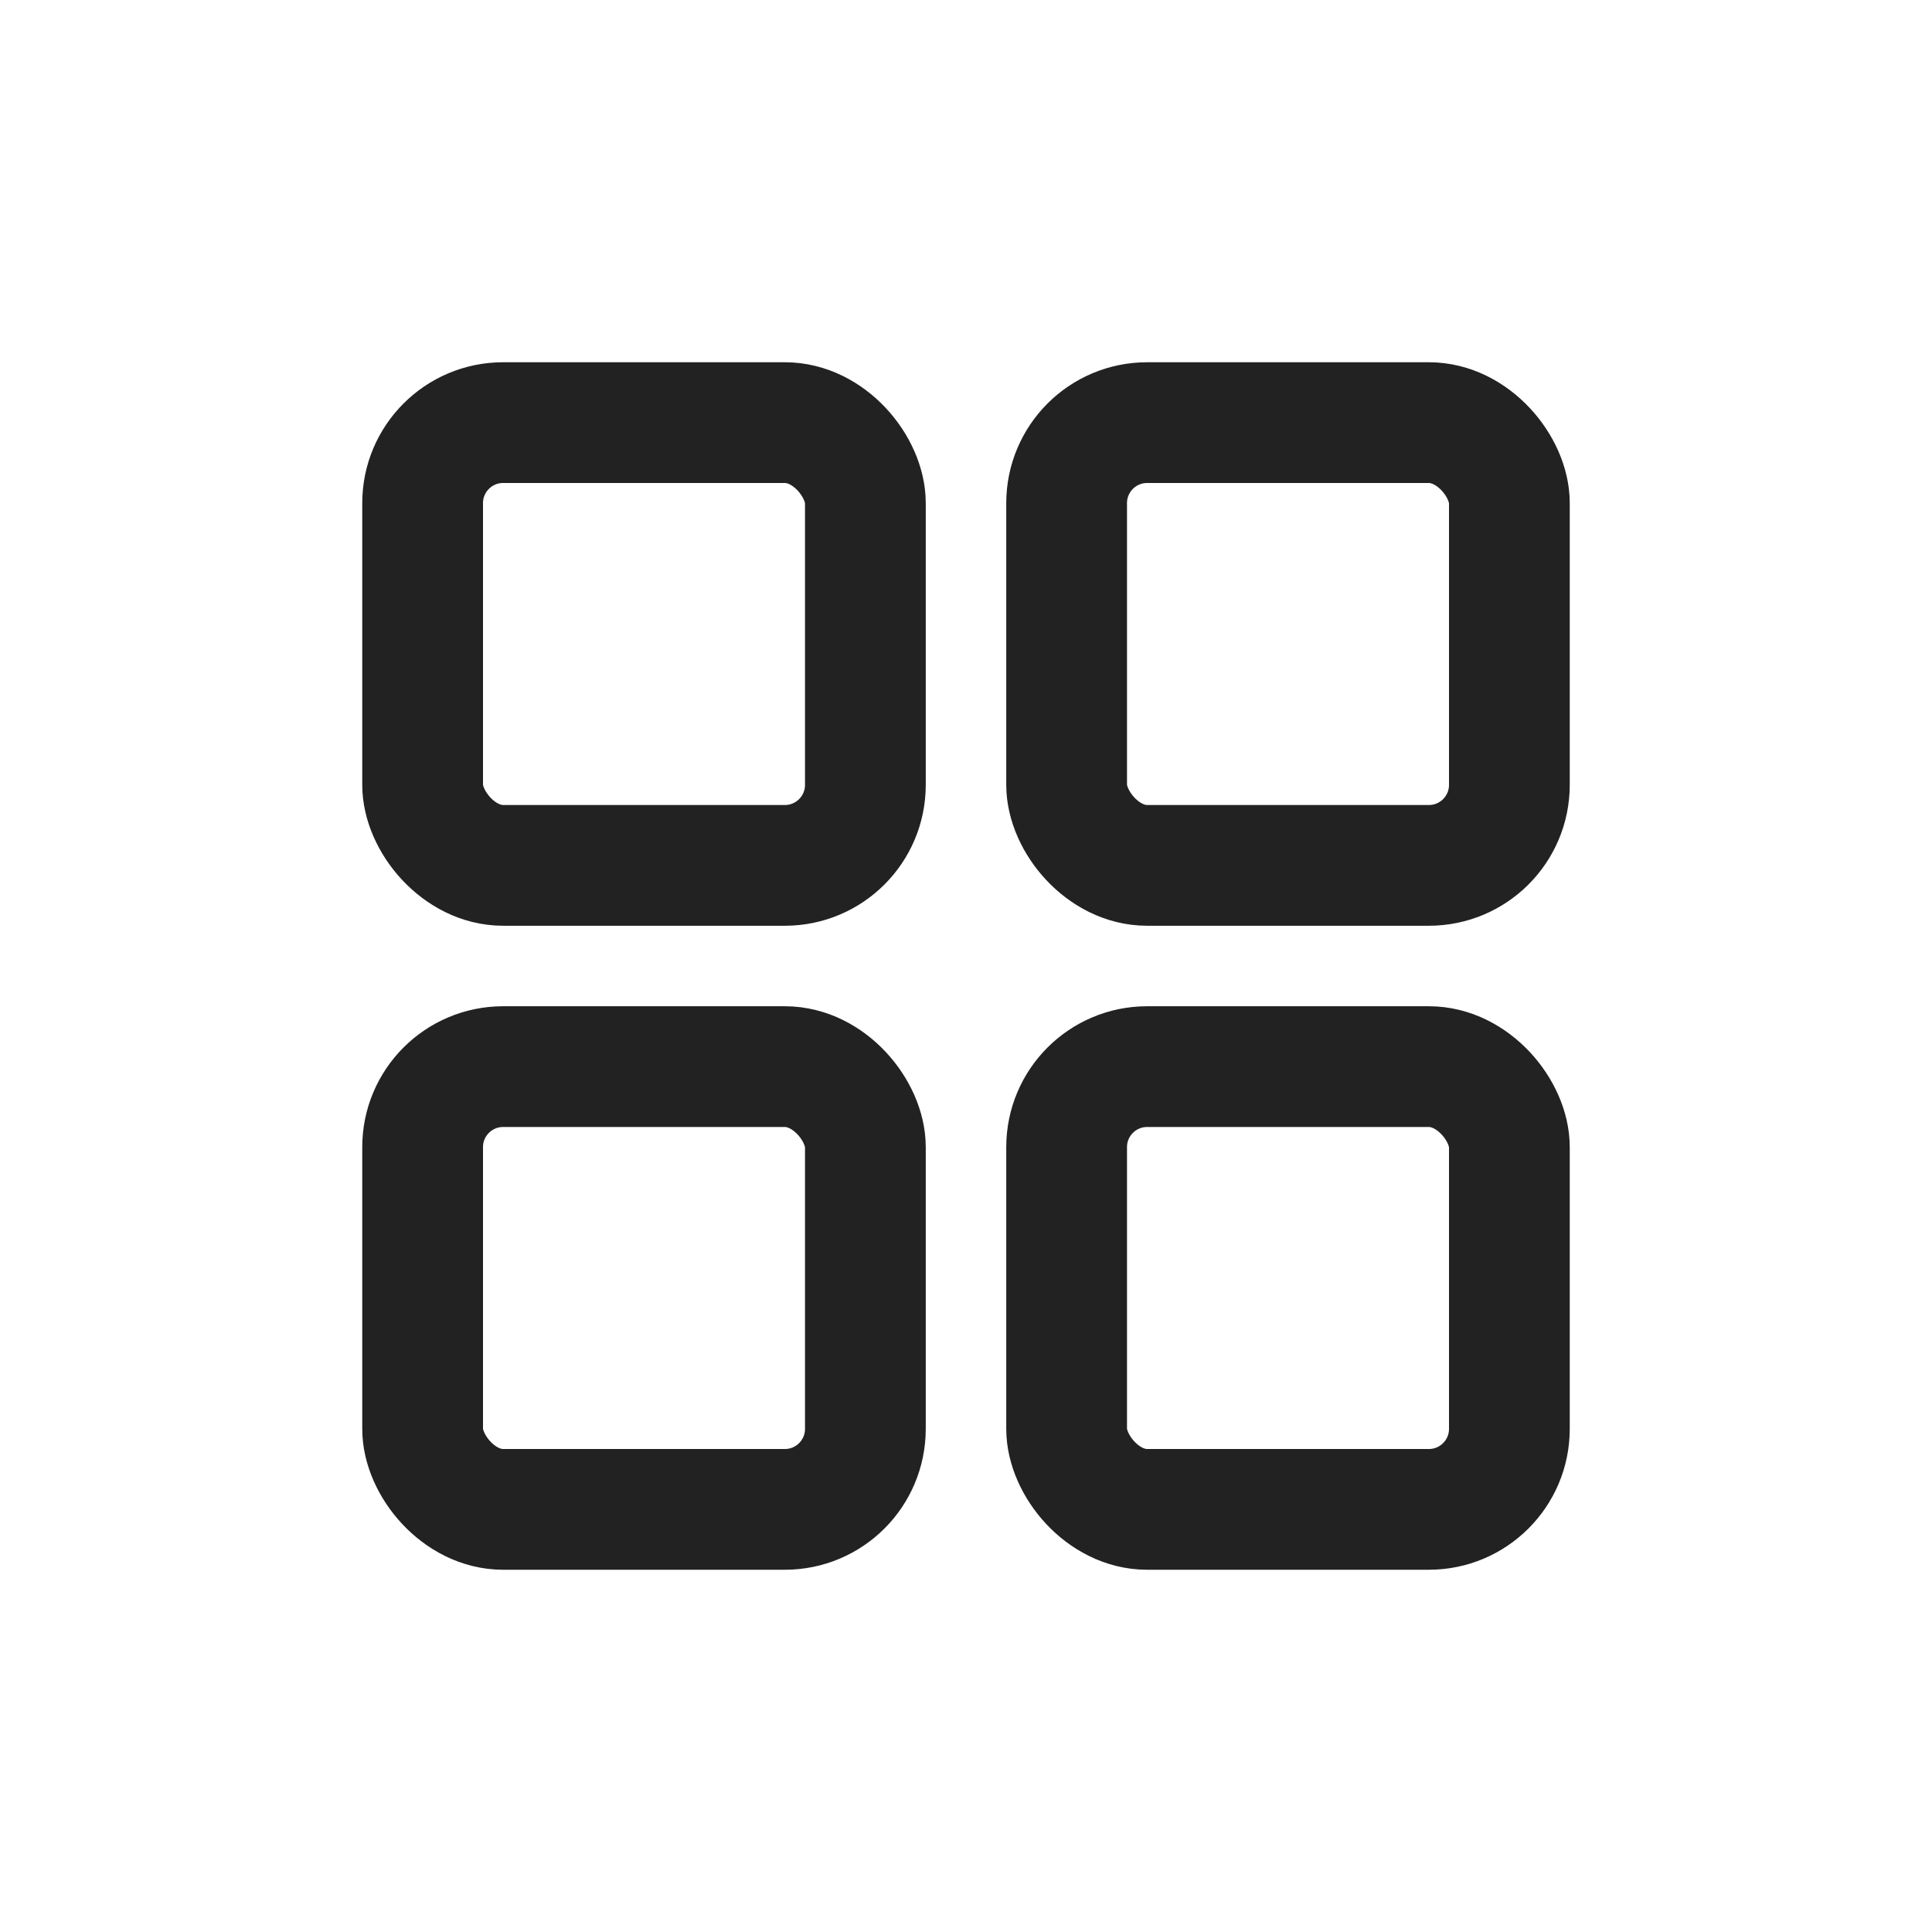 <?xml version="1.0" encoding="UTF-8"?>
<svg width="48px" height="48px" viewBox="0 0 48 48" version="1.1" xmlns="http://www.w3.org/2000/svg" xmlns:xlink="http://www.w3.org/1999/xlink">
    <title>default_48</title>
    <g id="页面-1" stroke="none" stroke-width="1" fill="none" fill-rule="evenodd">
        <g id="App商品列表" transform="translate(-662, -145)" stroke-width="3">
            <g id="操作区" transform="translate(0, 130)">
                <g id="default_48" transform="translate(662, 15)">
                    <rect id="icon/control_size/48" stroke="#818490" opacity="0" x="1.5" y="1.5" width="45" height="45"></rect>
                    <g id="1" transform="translate(9, 9)" fill-rule="nonzero" stroke="#222222">
                        <rect x="1.5" y="1.5" width="11" height="11" rx="2"></rect>
                        <rect x="17.5" y="1.5" width="11" height="11" rx="2"></rect>
                        <rect x="1.5" y="17.5" width="11" height="11" rx="2"></rect>
                        <rect x="17.5" y="17.5" width="11" height="11" rx="2"></rect>
                    </g>
                </g>
            </g>
        </g>
    </g>
</svg>
